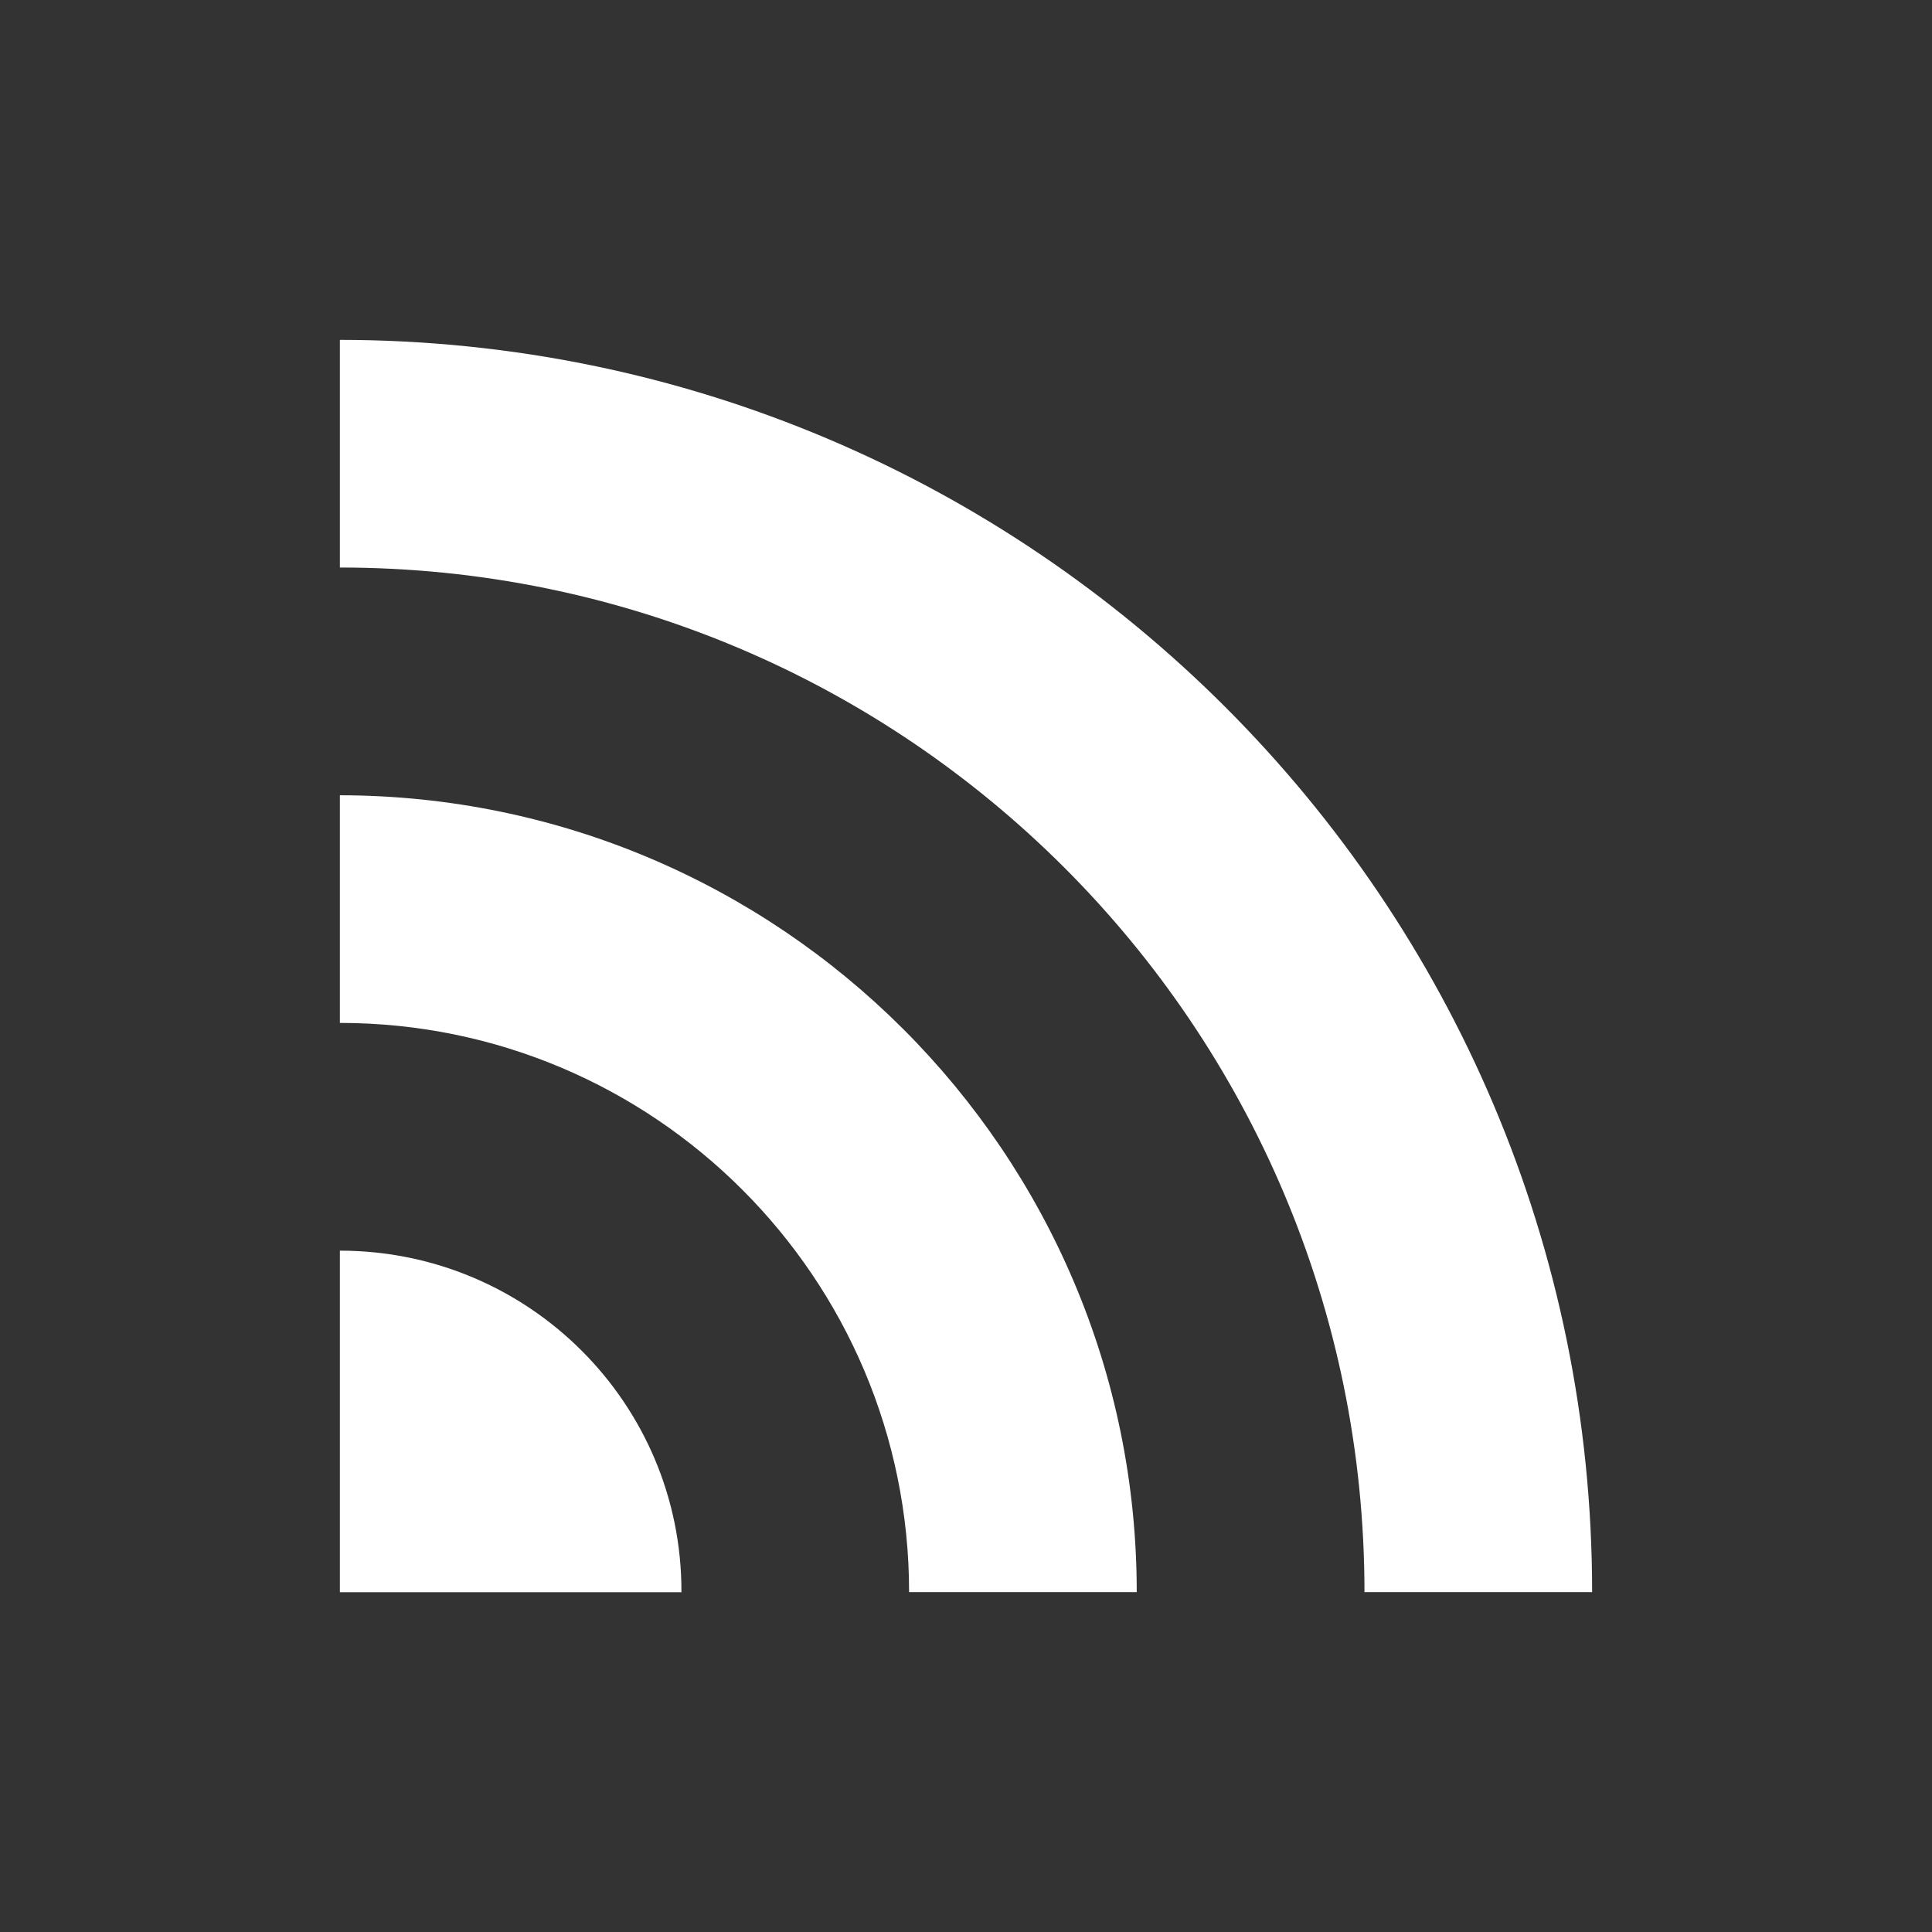 <?xml version="1.0" encoding="UTF-8"?><svg width="24" height="24" version="1.1" xmlns="http://www.w3.org/2000/svg"><rect width="100%" height="100%" fill="#333333" stroke="none"/><rect id="backgroundrect" width="100%" height="100%" fill="none"/><g class="currentLayer"><title>Layer 1</title><path class="" d="m0 0h24v24h-24z" fill="none"/><path class="" d="m4.222 4.222v2.828c7.029 0 12.728 5.699 12.728 12.728h2.828c0-8.584-6.965-15.549-15.556-15.556zm0 11.314v4.243h4.243c0.007-2.341-1.895-4.243-4.243-4.243zm0-5.657v2.828c3.903 0 7.071 3.168 7.071 7.071h2.828c0-5.459-4.434-9.892-9.899-9.899z" fill="#fff"/></g></svg>